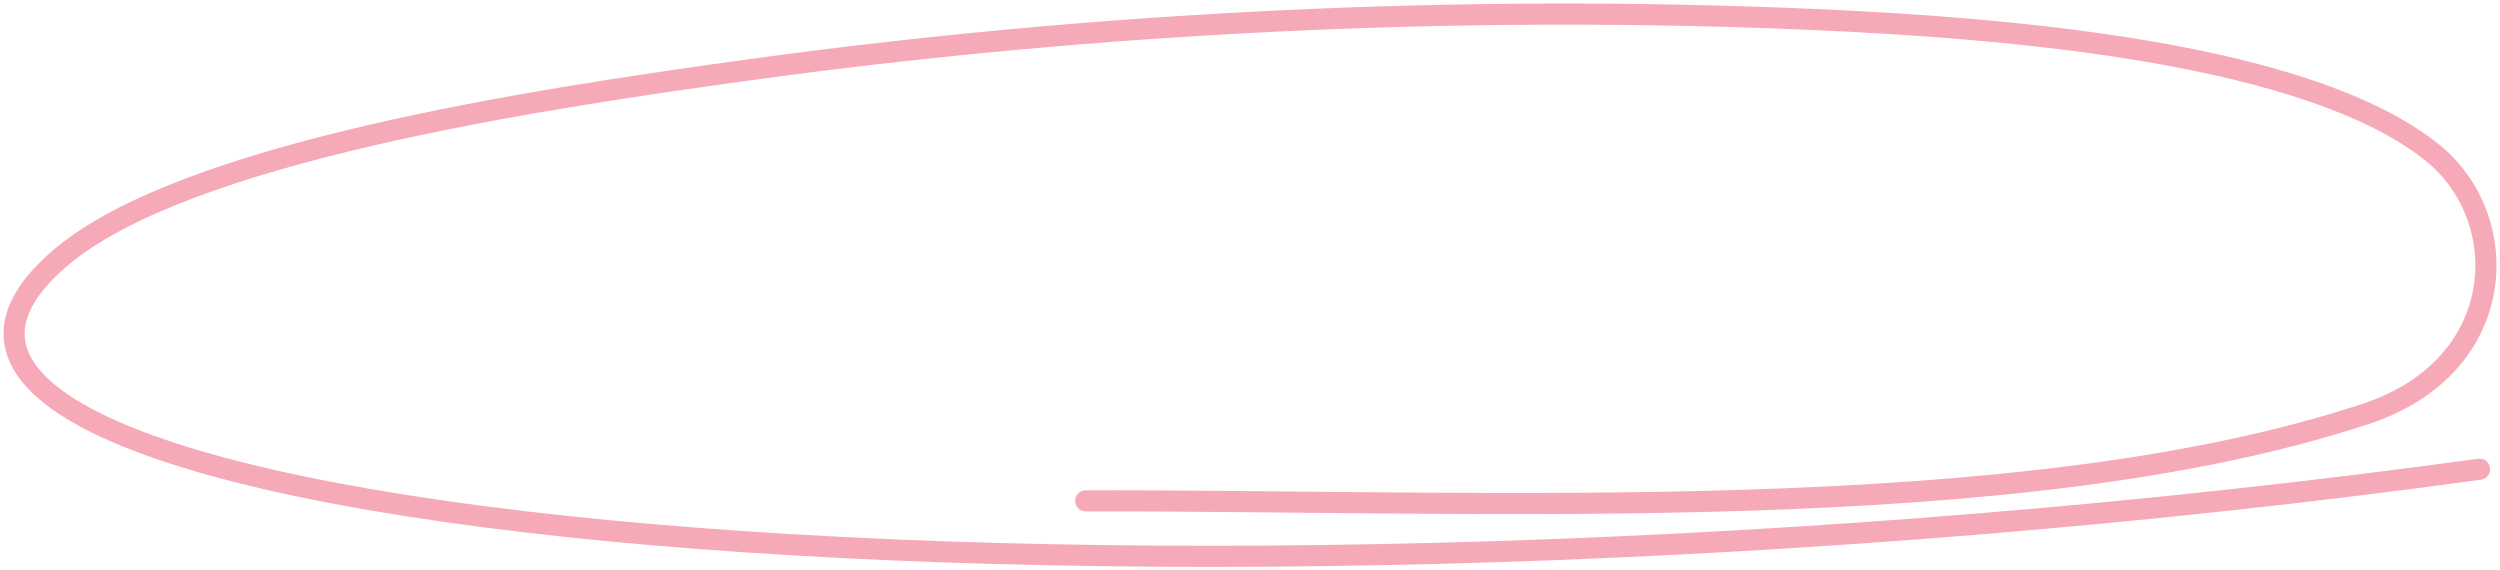 <?xml version="1.0" encoding="UTF-8"?> <svg xmlns="http://www.w3.org/2000/svg" width="355" height="81" viewBox="0 0 355 81" fill="none"><path d="M154.18 71.123C211.05 70.993 286.394 75.151 335.971 58.759C356.367 52.016 357.042 31.039 345.389 21.669C327.884 7.593 286.184 4.031 257.83 2.779C207.22 0.543 155.269 3.18 106.234 9.936C75.667 14.148 26.188 21.65 8.616 36.581C-37.304 75.601 164.244 92.478 352.099 66.627" stroke="#F6AAB7" stroke-width="3" stroke-linecap="round"></path></svg> 